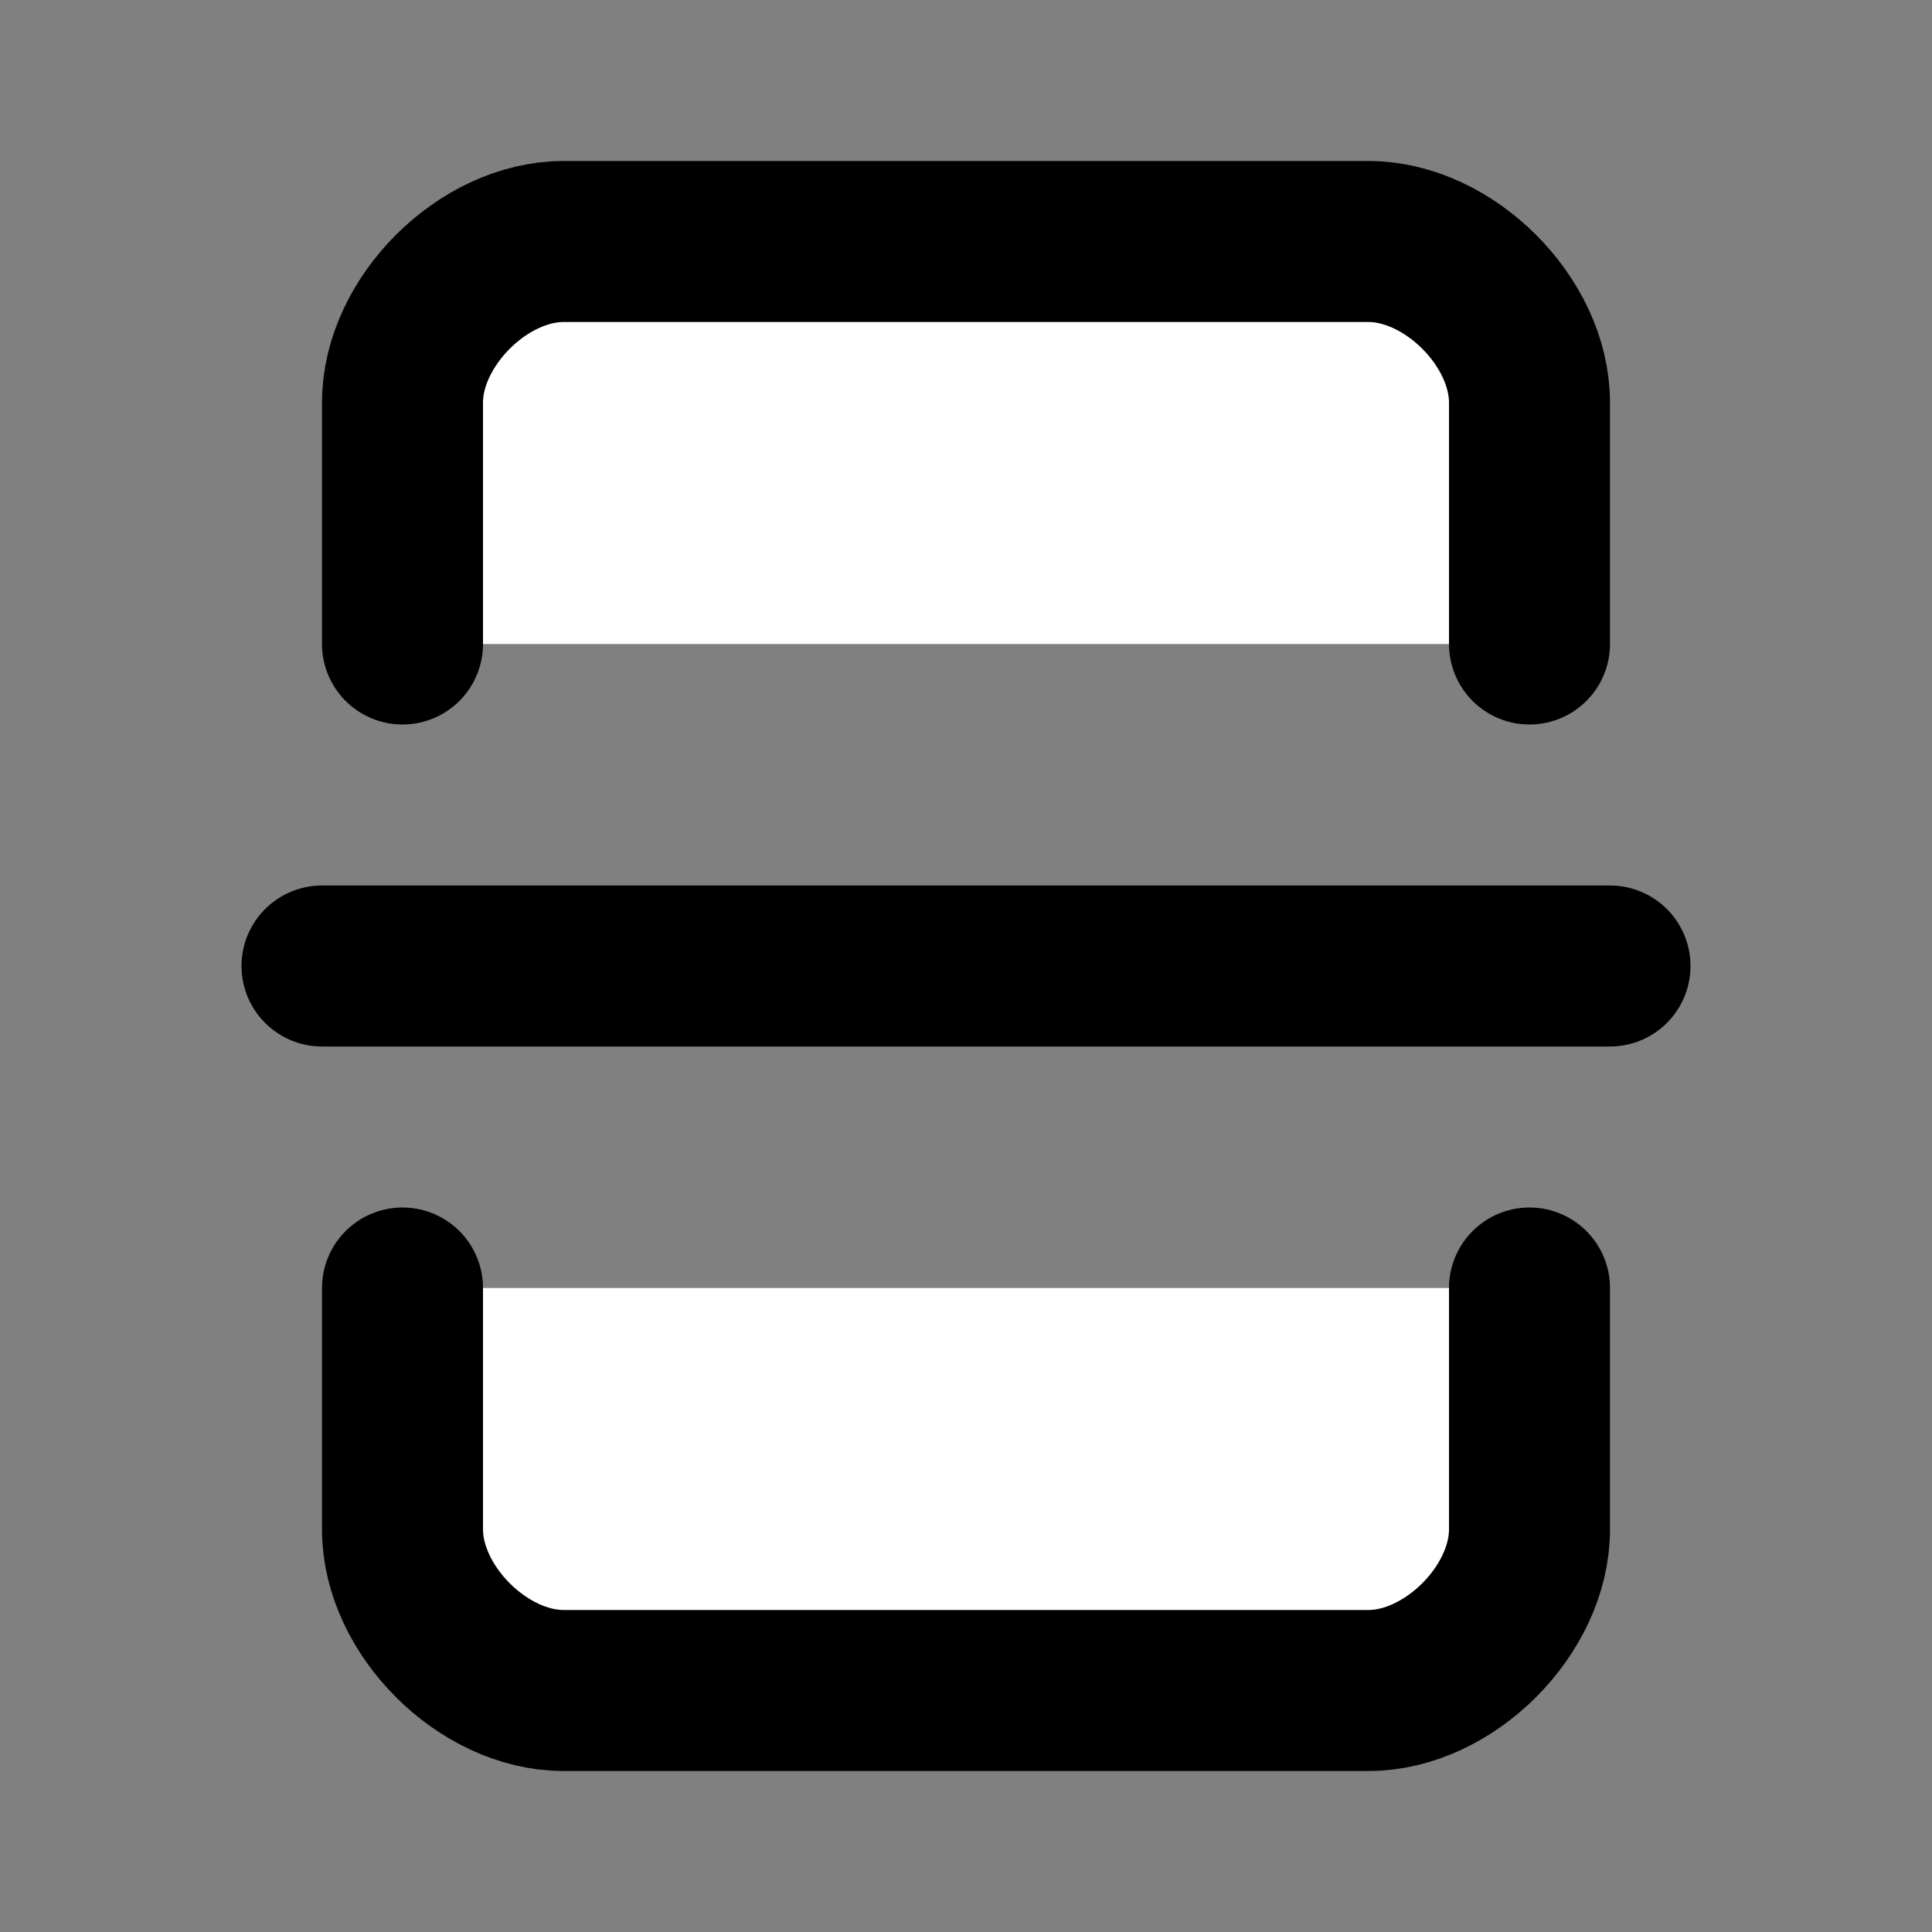 <svg xmlns="http://www.w3.org/2000/svg" width="24" height="24" viewBox="0 0 24 24" fill="#fff" stroke="currentColor" stroke-width="2" stroke-linecap="round" stroke-linejoin="round" class="lucide lucide-icon"><rect x="0" y="0" width="24" height="24" fill="#808080" stroke="none"/><style>
        @media screen and (prefers-color-scheme: light) {
          svg { fill: transparent !important; }
        }
        @media screen and (prefers-color-scheme: dark) {
          svg { stroke: #fff; fill: transparent !important; }
        }
      </style><path d="M5 8V5c0-1 1-2 2-2h10c1 0 2 1 2 2v3"></path><path d="M19 16v3c0 1-1 2-2 2H7c-1 0-2-1-2-2v-3"></path><line x1="4" x2="20" y1="12" y2="12"></line></svg>